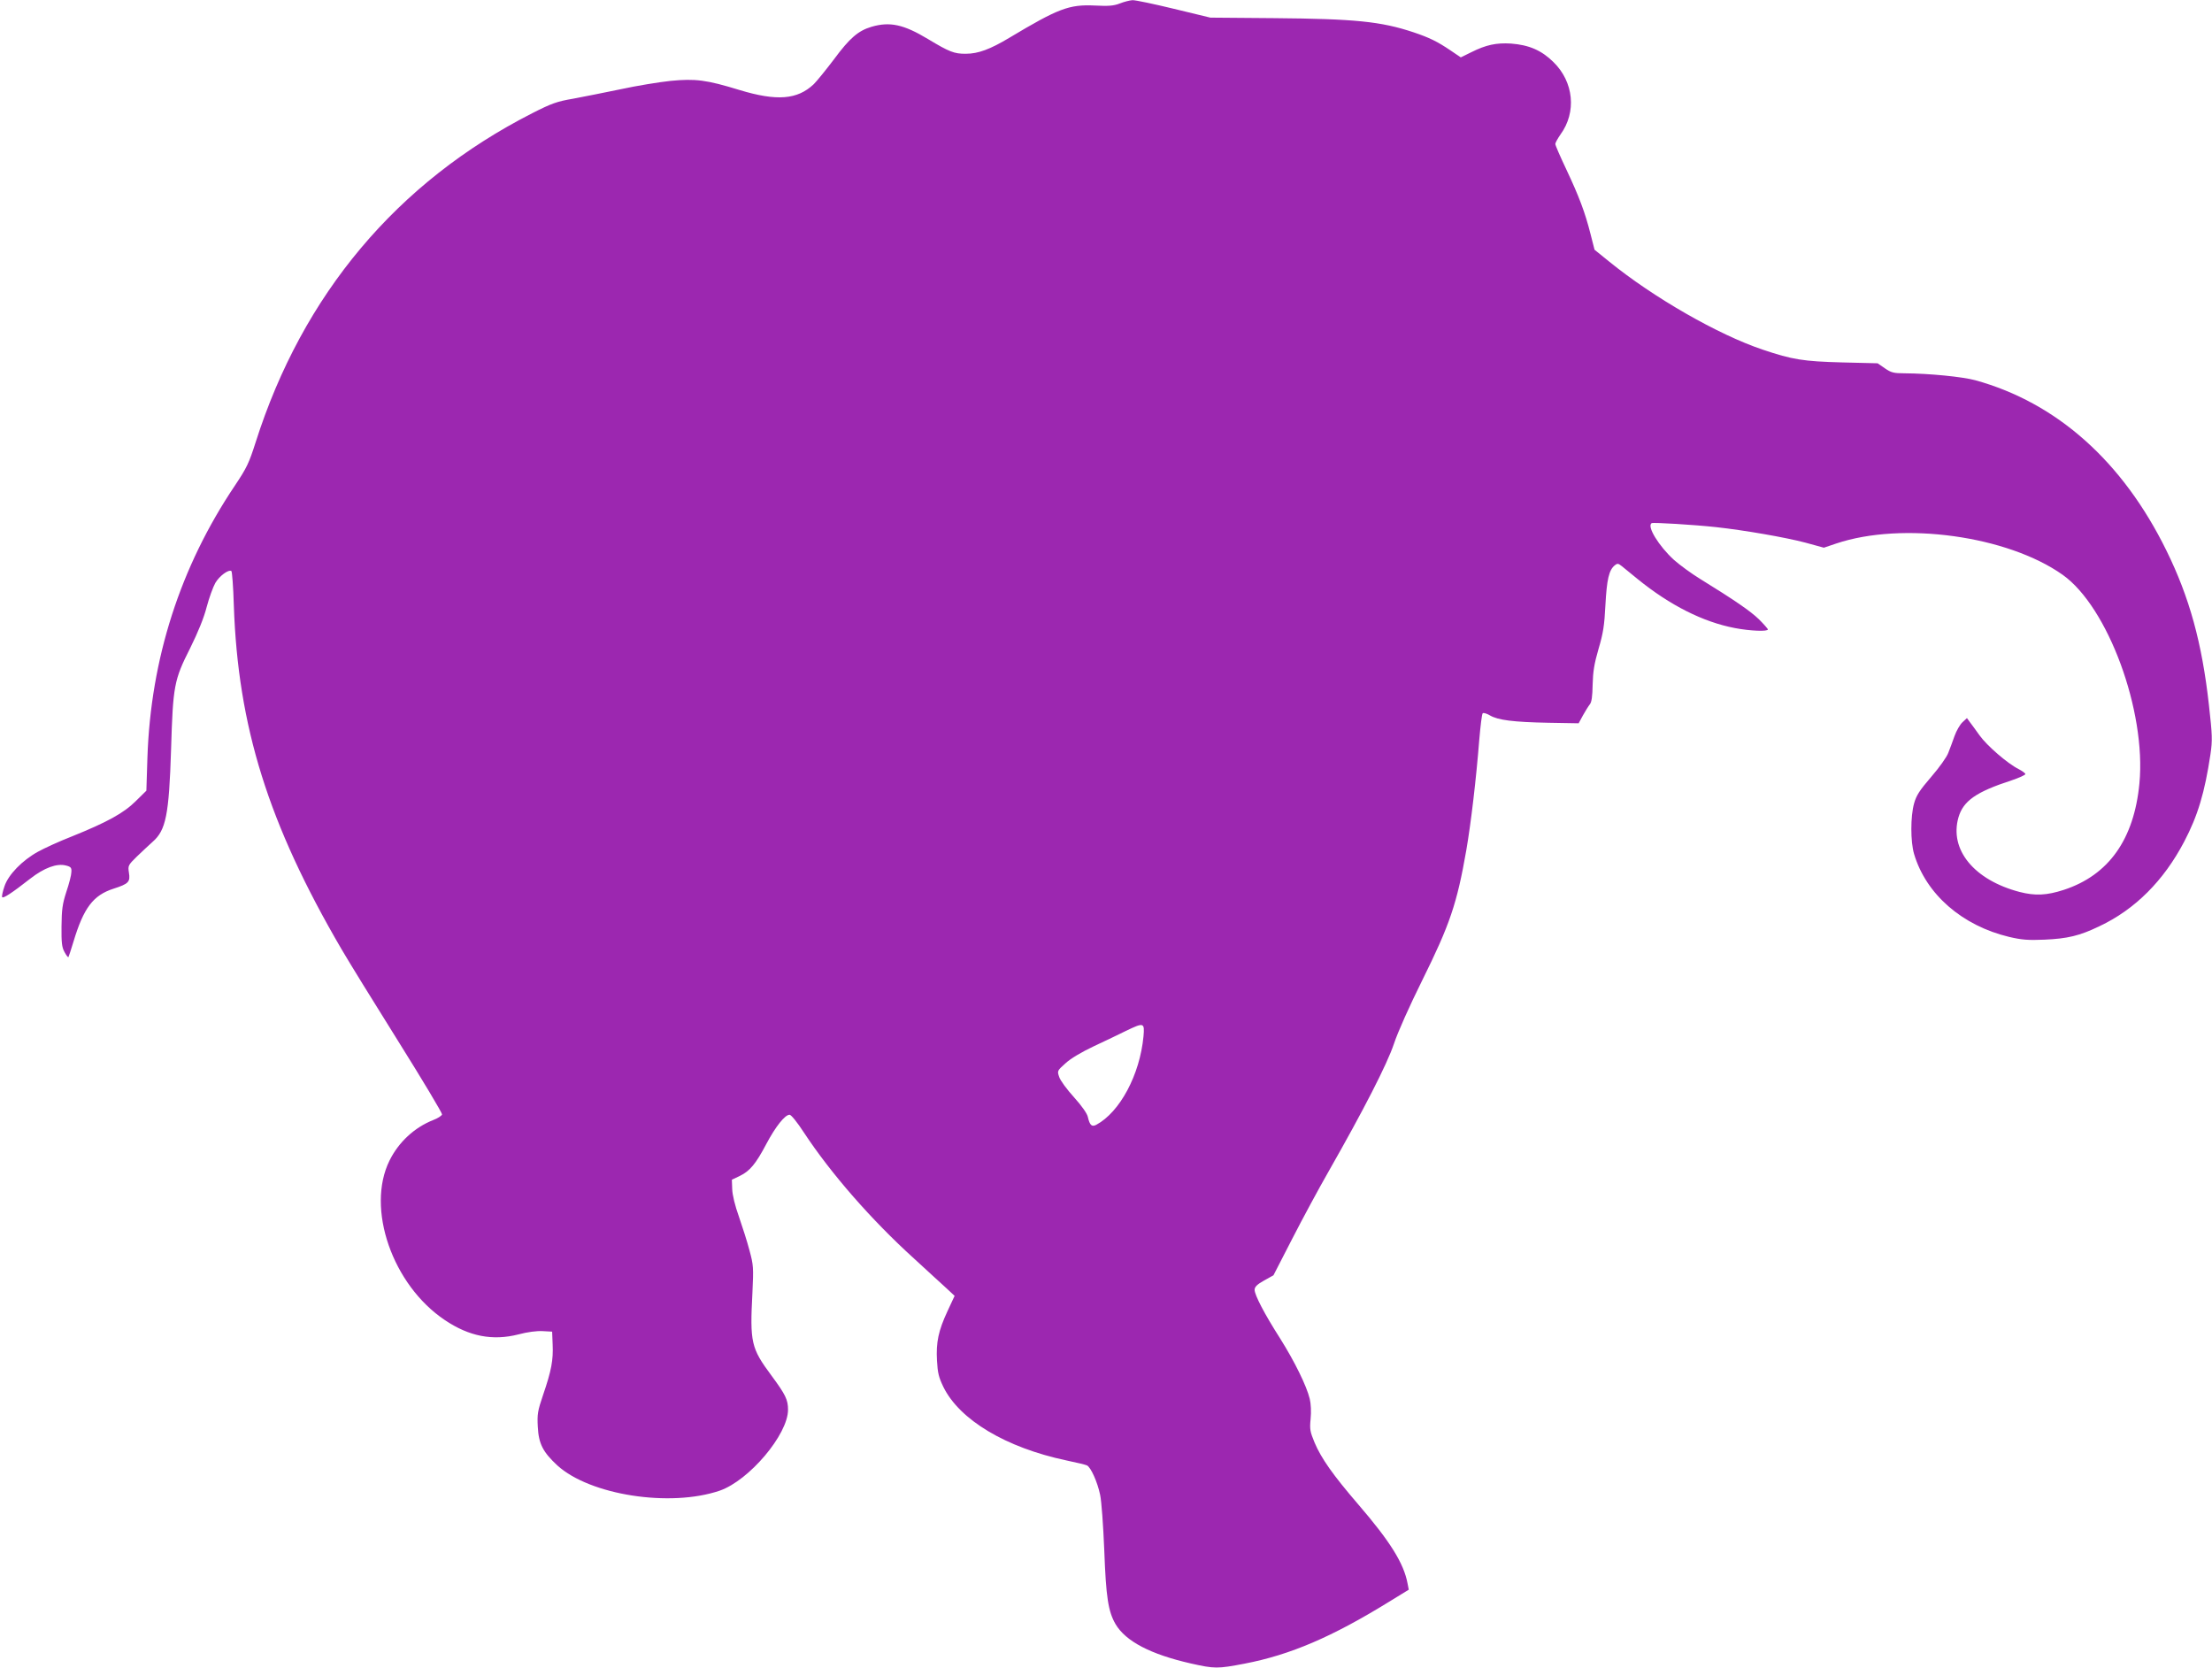 <?xml version="1.0" standalone="no"?>
<!DOCTYPE svg PUBLIC "-//W3C//DTD SVG 20010904//EN"
 "http://www.w3.org/TR/2001/REC-SVG-20010904/DTD/svg10.dtd">
<svg version="1.0" xmlns="http://www.w3.org/2000/svg"
 width="1280pt" height="965pt" viewBox="0 0 1280 965"
 preserveAspectRatio="xMidYMid meet">
<g transform="translate(0,965) scale(0.1,-0.1)"
fill="#9c27b0" stroke="none">
<path d="M6480 9630 c-36 -14 -65 -16 -145 -12 -149 7 -211 -17 -495 -187
-110 -66 -180 -92 -250 -92 -68 -1 -97 11 -220 85 -141 85 -221 102 -327 71
-77 -23 -126 -65 -217 -188 -46 -61 -99 -126 -117 -144 -95 -90 -214 -99 -429
-34 -192 59 -256 67 -400 53 -66 -7 -195 -28 -287 -48 -92 -19 -217 -44 -276
-55 -94 -16 -125 -27 -237 -84 -782 -398 -1329 -1049 -1601 -1905 -38 -119
-51 -147 -120 -250 -316 -470 -487 -1002 -506 -1575 l-6 -190 -61 -60 c-69
-69 -165 -122 -371 -205 -72 -28 -159 -68 -195 -88 -91 -50 -172 -133 -194
-200 -10 -28 -16 -57 -14 -62 4 -12 57 23 163 106 81 63 154 90 207 76 28 -7
33 -13 31 -38 0 -16 -13 -67 -29 -114 -23 -71 -27 -103 -28 -200 -1 -94 2
-121 17 -148 10 -19 20 -32 23 -30 2 3 15 43 29 89 59 196 114 269 232 307 87
28 98 39 89 93 -6 40 -5 43 46 93 29 28 70 66 91 85 77 67 95 155 107 536 11
367 17 400 110 584 46 93 80 176 96 239 14 53 37 116 50 139 24 41 76 79 93
69 4 -3 11 -92 14 -198 24 -703 200 -1265 622 -1988 40 -69 188 -309 329 -534
141 -225 255 -416 254 -424 -2 -8 -25 -23 -52 -33 -108 -43 -199 -127 -252
-234 -137 -277 17 -720 320 -923 141 -95 277 -121 426 -83 52 14 107 21 140
19 l55 -3 3 -75 c4 -89 -7 -150 -55 -290 -32 -94 -35 -113 -31 -186 5 -98 30
-146 113 -223 189 -172 653 -244 940 -146 170 59 395 325 395 468 0 58 -14 87
-96 198 -118 159 -125 191 -110 479 7 146 6 160 -17 245 -13 50 -41 137 -61
195 -23 64 -38 126 -39 160 l-2 54 46 22 c58 28 93 70 154 186 52 98 107 168
134 168 9 0 44 -43 83 -103 156 -237 391 -506 636 -728 80 -74 167 -153 191
-175 l45 -42 -41 -88 c-53 -114 -67 -181 -61 -287 4 -71 10 -96 37 -152 94
-191 362 -351 711 -425 58 -12 112 -25 120 -29 22 -11 60 -94 76 -170 8 -37
18 -176 24 -321 10 -273 23 -354 65 -427 59 -100 203 -175 436 -228 138 -31
154 -31 311 -1 265 51 507 155 836 358 l114 70 -7 36 c-22 117 -100 242 -285
457 -147 171 -214 266 -253 358 -26 63 -29 77 -23 137 4 41 2 87 -5 116 -18
75 -88 217 -171 349 -92 144 -148 252 -148 282 0 17 14 31 55 54 l54 30 109
212 c60 117 154 291 209 387 203 356 339 621 379 740 22 67 91 221 165 370
158 319 200 441 254 751 27 157 57 411 75 639 7 80 15 149 20 153 4 4 22 -1
41 -12 47 -28 136 -39 339 -43 l175 -3 25 46 c14 25 32 54 40 64 10 12 15 46
16 114 2 75 9 120 34 206 27 91 34 135 40 255 8 147 20 201 54 229 15 12 20
12 41 -5 13 -10 54 -44 92 -75 186 -151 378 -248 562 -283 88 -17 191 -21 191
-8 0 4 -24 31 -52 59 -50 48 -137 108 -341 234 -49 30 -116 79 -150 109 -88
80 -160 197 -129 213 10 5 243 -9 372 -23 164 -18 401 -59 518 -90 l106 -29
71 24 c384 129 992 45 1311 -181 262 -186 484 -788 444 -1207 -31 -324 -178
-531 -438 -616 -99 -32 -165 -35 -255 -12 -264 69 -408 245 -354 432 28 95
102 147 305 213 45 15 82 32 82 37 0 5 -18 18 -39 29 -64 32 -183 135 -226
195 -22 30 -47 66 -57 78 l-16 22 -26 -24 c-14 -13 -35 -49 -46 -80 -11 -31
-27 -75 -36 -97 -8 -23 -52 -85 -98 -138 -68 -79 -87 -108 -100 -155 -21 -75
-21 -221 0 -292 69 -233 278 -415 550 -480 73 -17 109 -20 204 -16 134 6 203
22 319 78 206 97 372 264 490 489 79 150 119 285 152 505 12 82 11 109 -9 288
-40 357 -112 620 -246 892 -253 515 -634 855 -1106 985 -74 20 -265 39 -408
40 -64 0 -79 4 -115 29 l-42 29 -205 5 c-225 6 -288 16 -460 74 -259 87 -633
302 -889 510 l-84 68 -23 90 c-32 127 -67 219 -140 374 -35 74 -64 140 -64
148 0 7 14 32 30 55 94 129 77 304 -41 419 -69 68 -141 99 -246 107 -84 5
-143 -7 -229 -50 l-61 -30 -59 40 c-77 52 -122 74 -214 105 -189 63 -340 78
-806 82 l-370 3 -211 51 c-116 28 -224 51 -240 50 -15 -1 -48 -9 -73 -19z
m137 -5976 c-21 -223 -137 -439 -273 -512 -26 -14 -38 -3 -49 45 -4 20 -35 64
-80 114 -41 45 -80 98 -86 118 -12 35 -11 36 37 79 29 27 93 65 163 98 64 30
148 70 186 89 104 50 109 49 102 -31z"/>
</g>
</svg>

